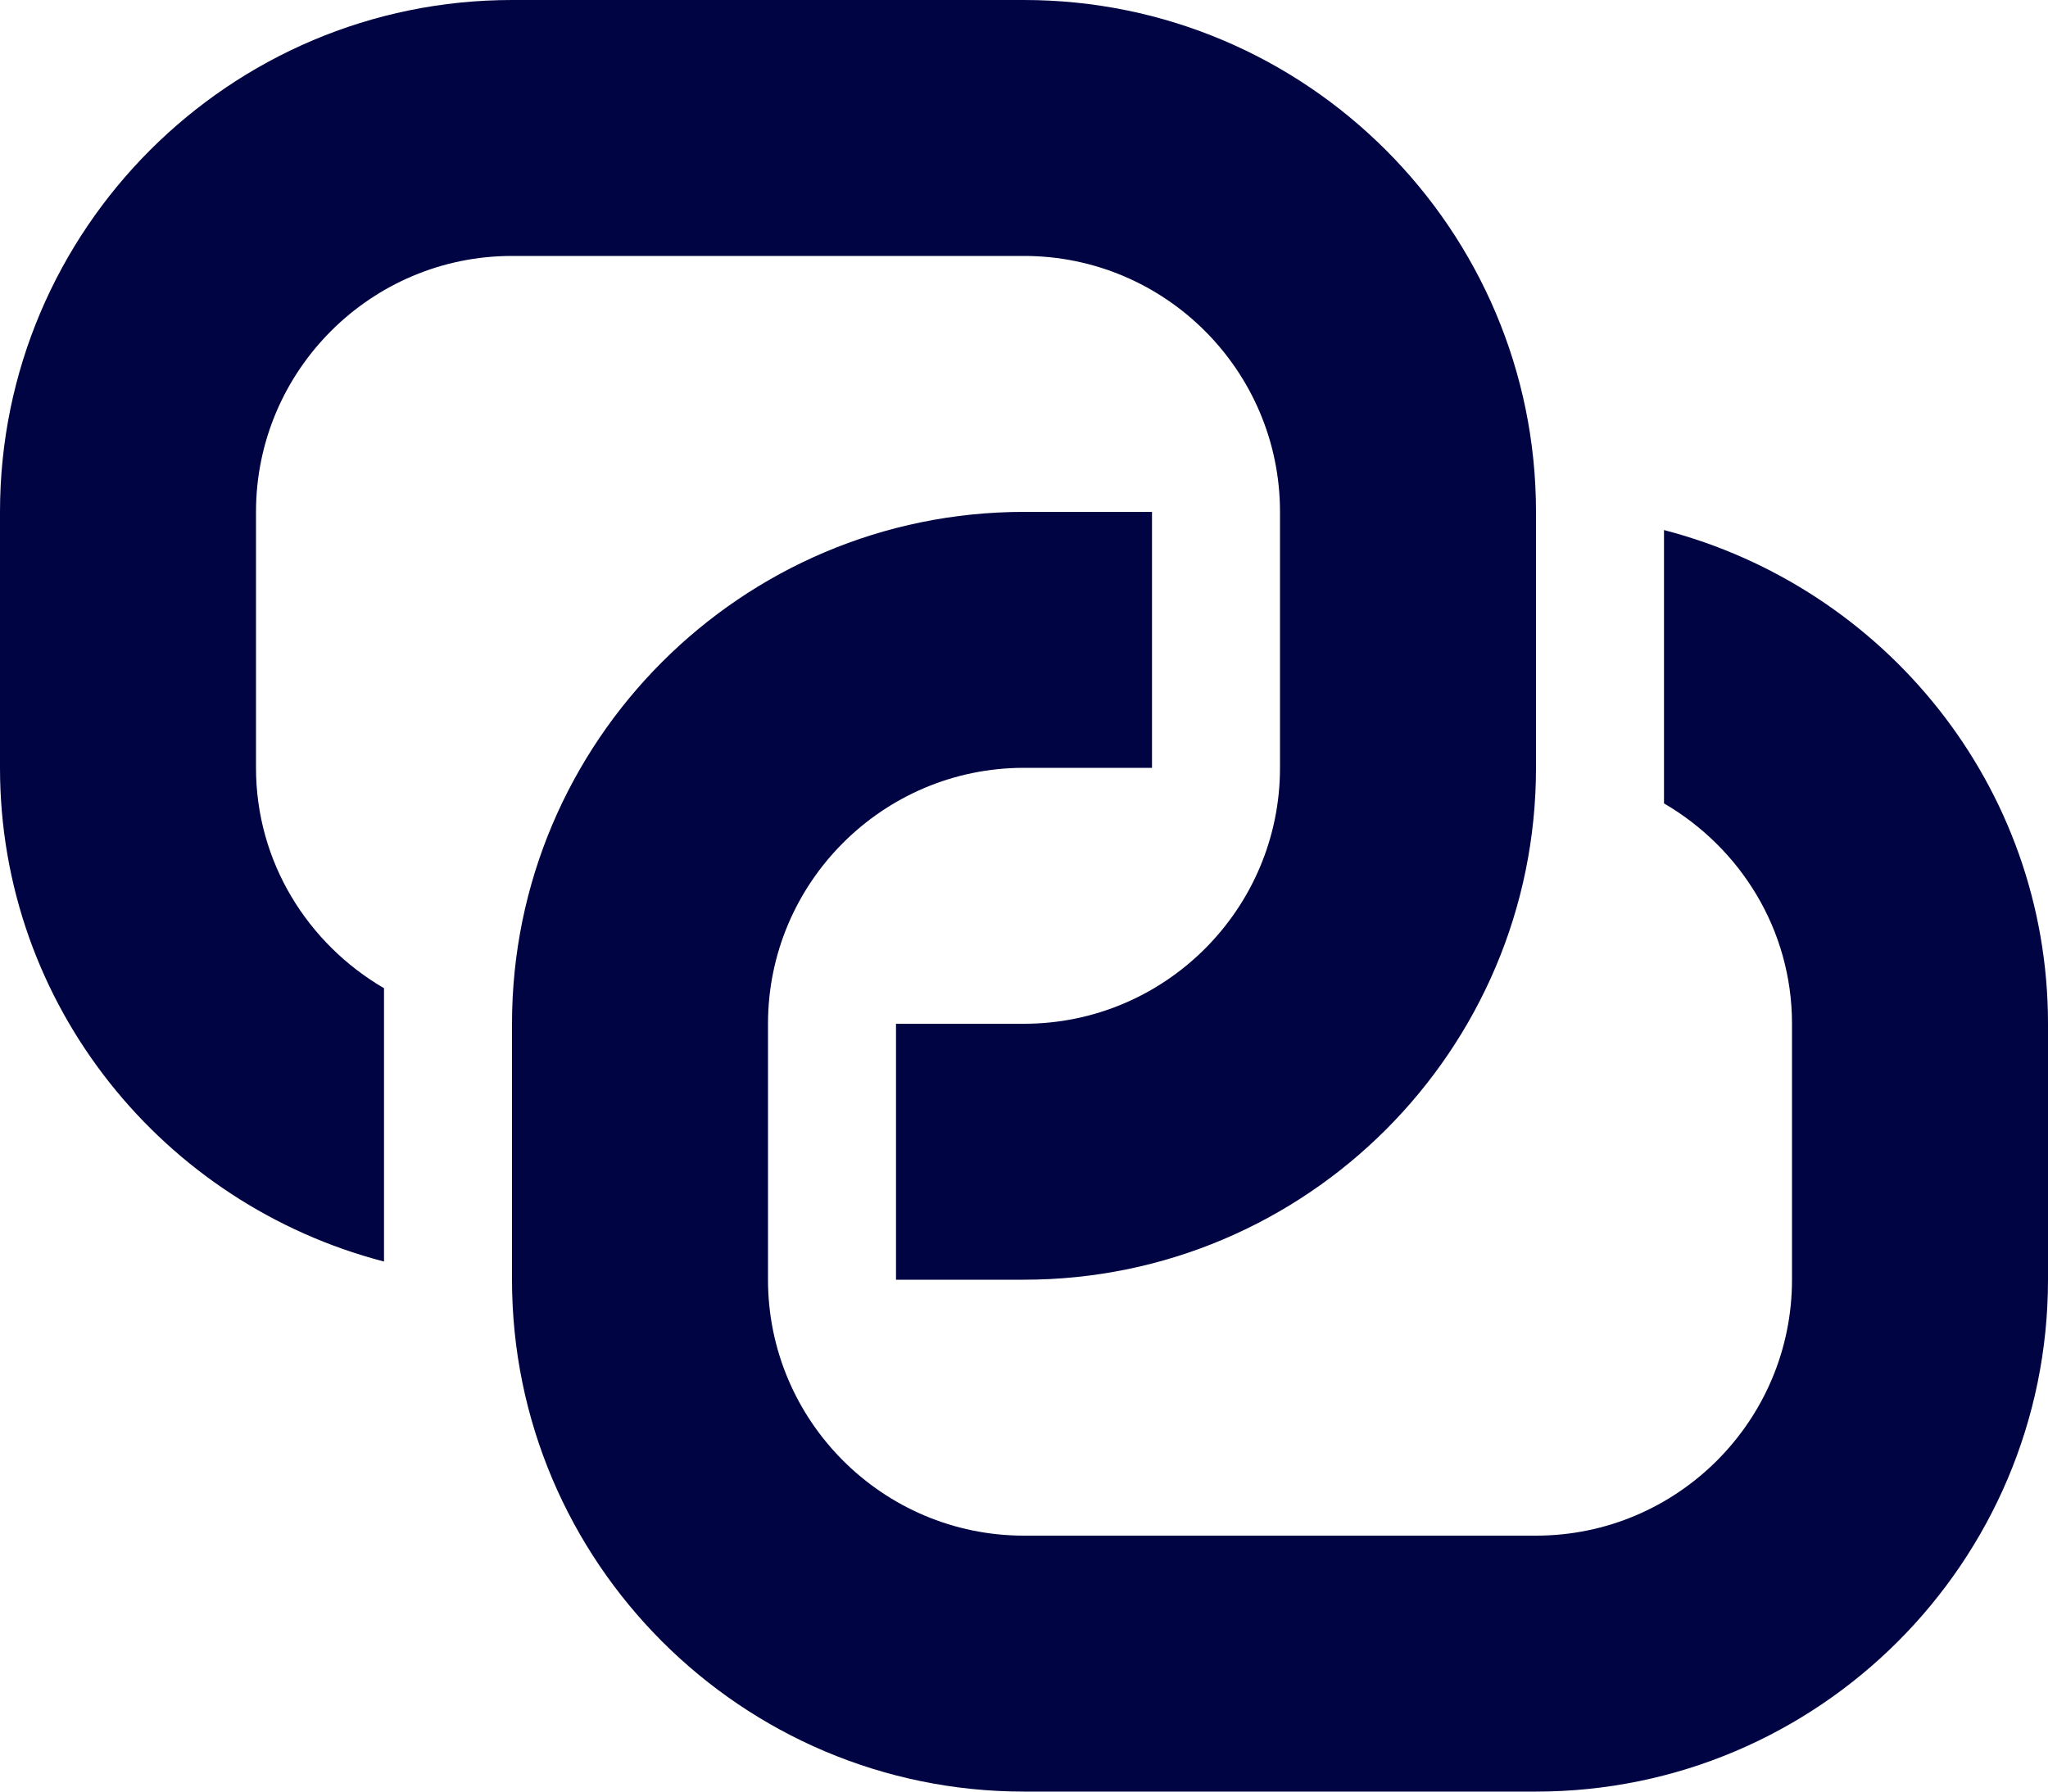 <svg viewBox="0 0 16 14" fill="none" xmlns="http://www.w3.org/2000/svg">
<path d="M13 4.142V6.278C13.595 6.625 14 7.263 14 8V10C14 11.103 13.103 12 12 12H8C6.897 12 6 11.103 6 10V8C6 6.897 6.897 6 8 6H9V4H8C5.794 4 4 5.794 4 8V10C4 12.206 5.794 14 8 14H12C14.206 14 16 12.206 16 10V8C16 6.141 14.721 4.589 13 4.142Z" fill="#000442"/>
<path d="M8 0H4C1.794 0 0 1.794 0 4V6C0 7.859 1.279 9.411 3 9.858V7.722C2.405 7.375 2 6.737 2 6V4C2 2.897 2.897 2 4 2H8C9.103 2 10 2.897 10 4V6C10 7.103 9.103 8 8 8H7V10H8C10.206 10 12 8.206 12 6V4C12 1.794 10.206 0 8 0Z" fill="#000442"/>
</svg>
